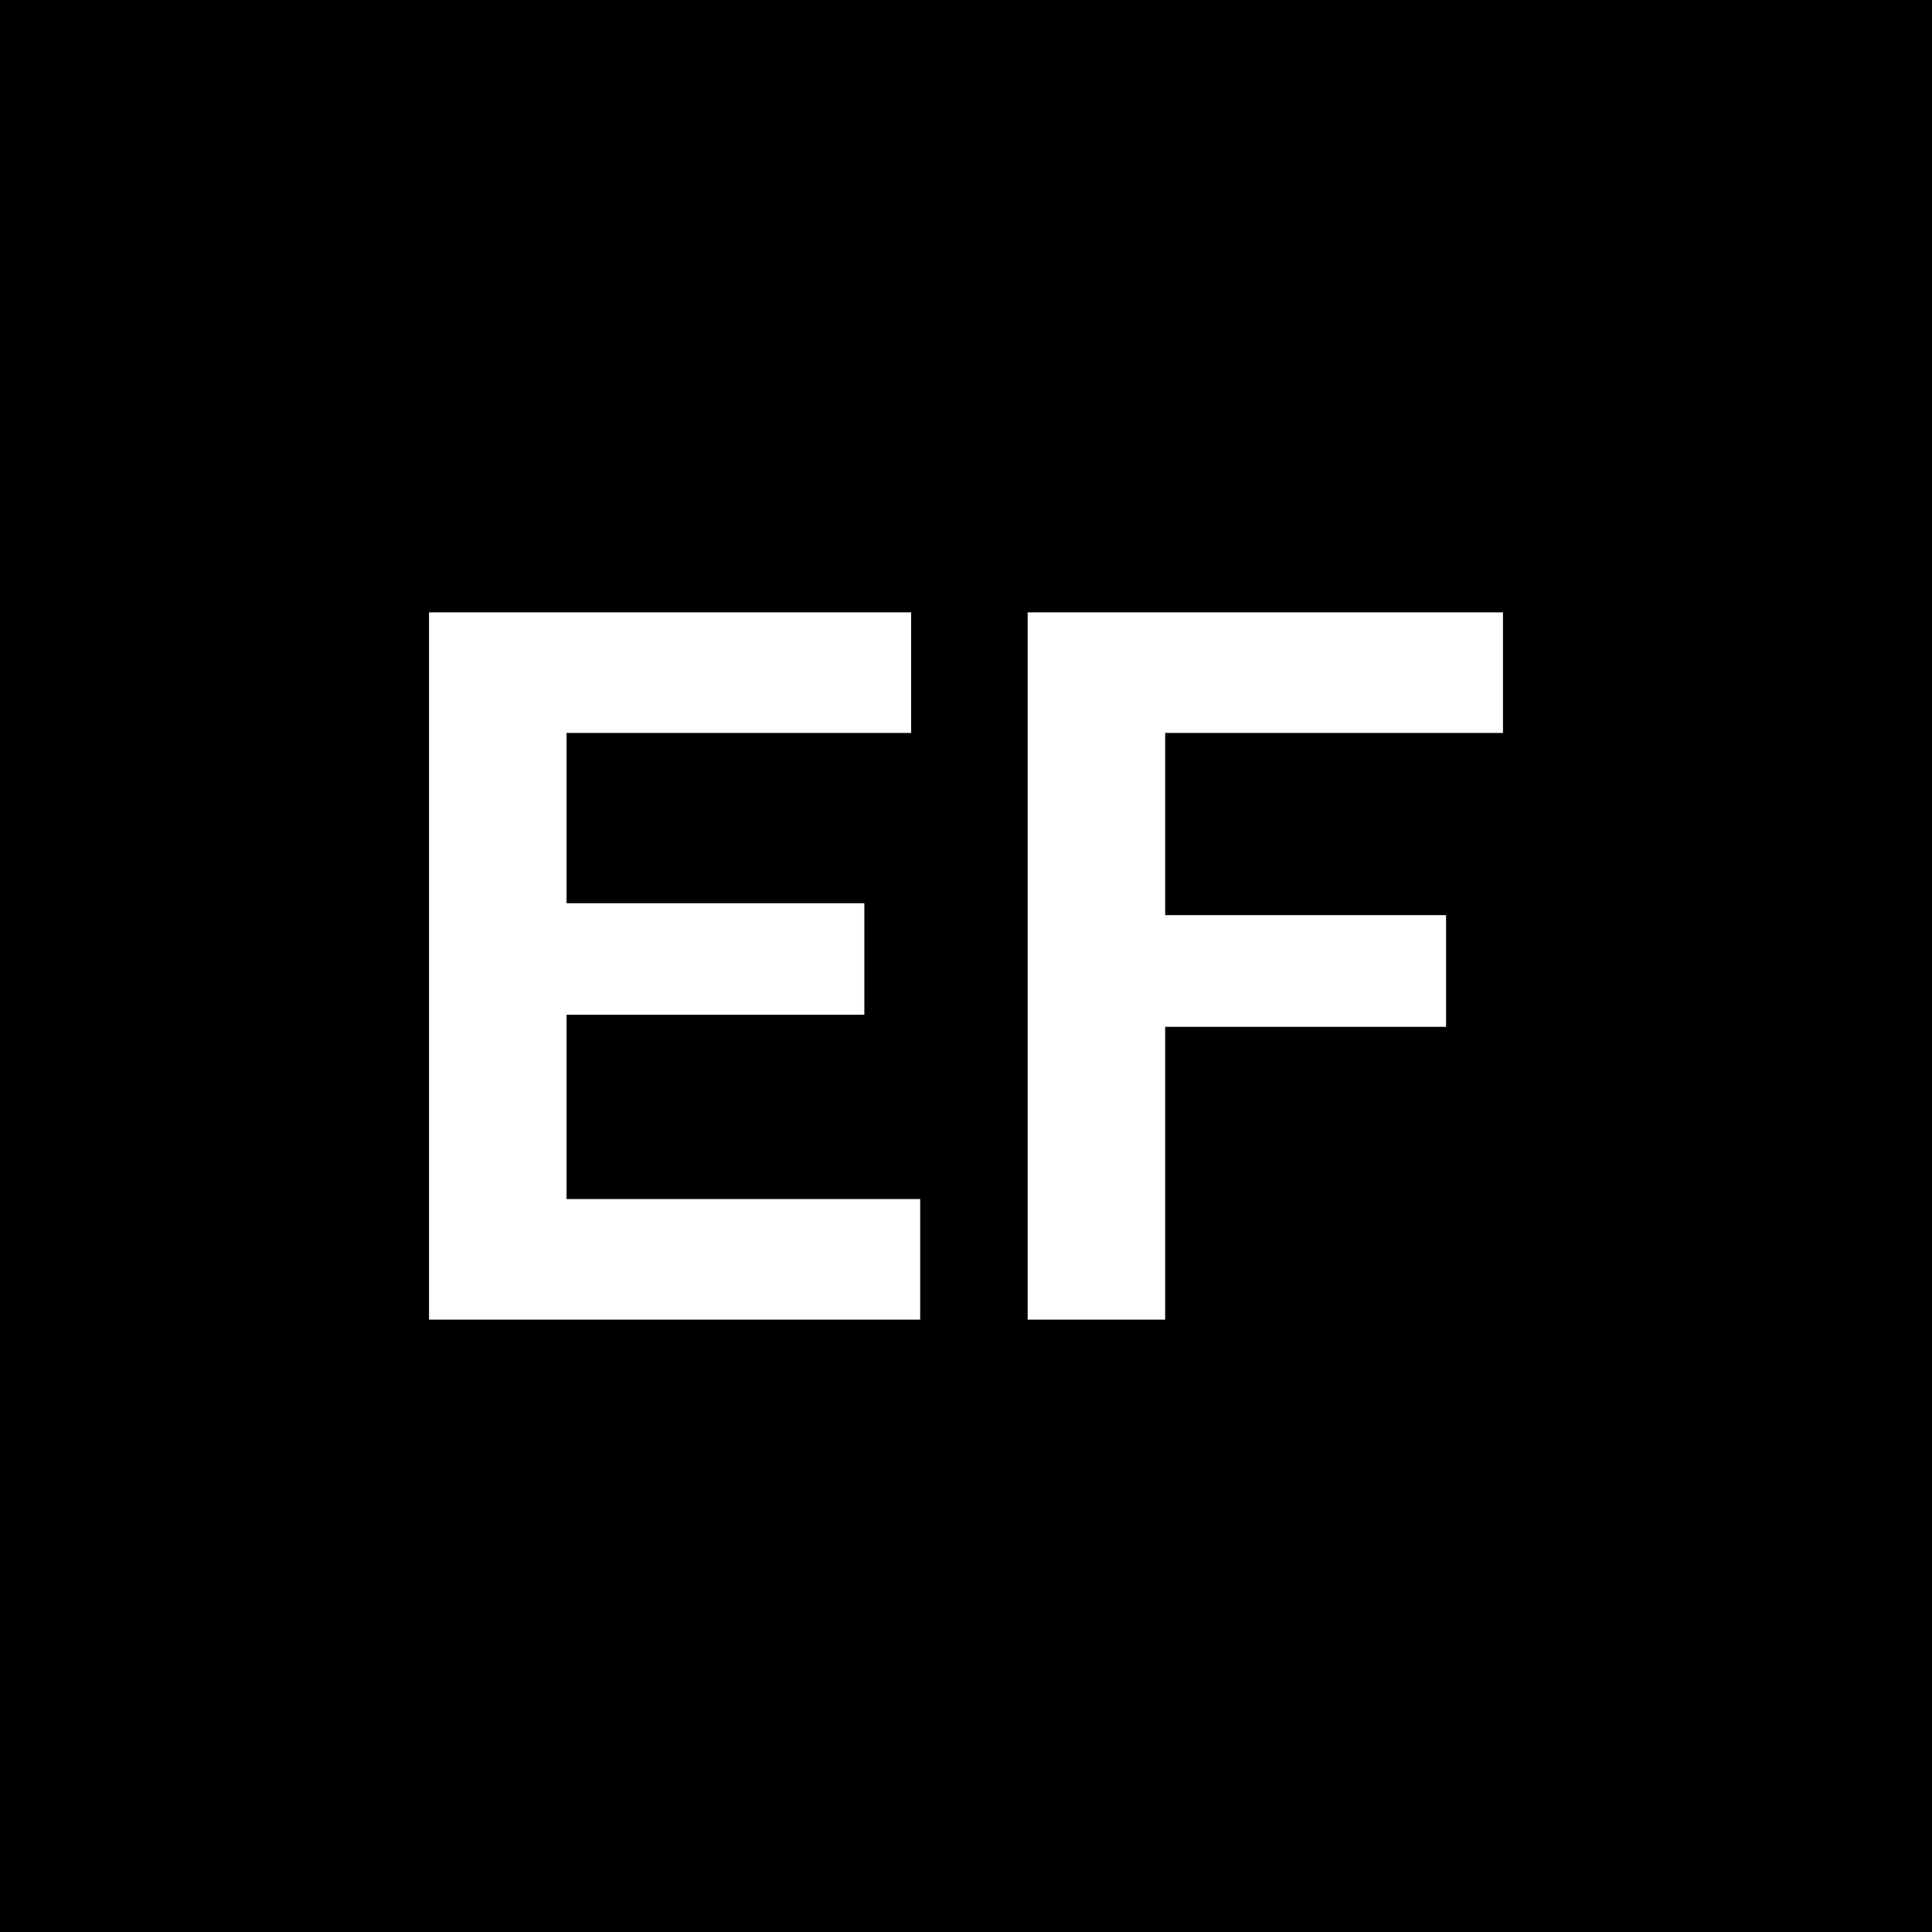 <svg xmlns="http://www.w3.org/2000/svg" width="128" height="128" viewBox="0 0 128 128"><rect width="100%" height="100%"/><path fill="#FFF" d="M37.535 79.44h23.43v7.99h-32.54V40.57h31.94v7.99h-22.83v11.28h19.73v7.39h-19.73v12.21Zm39.66 7.99h-9.11V40.57h31.49v7.99h-22.38v12.07h18.61v7.4h-18.61v19.4Z"/></svg>